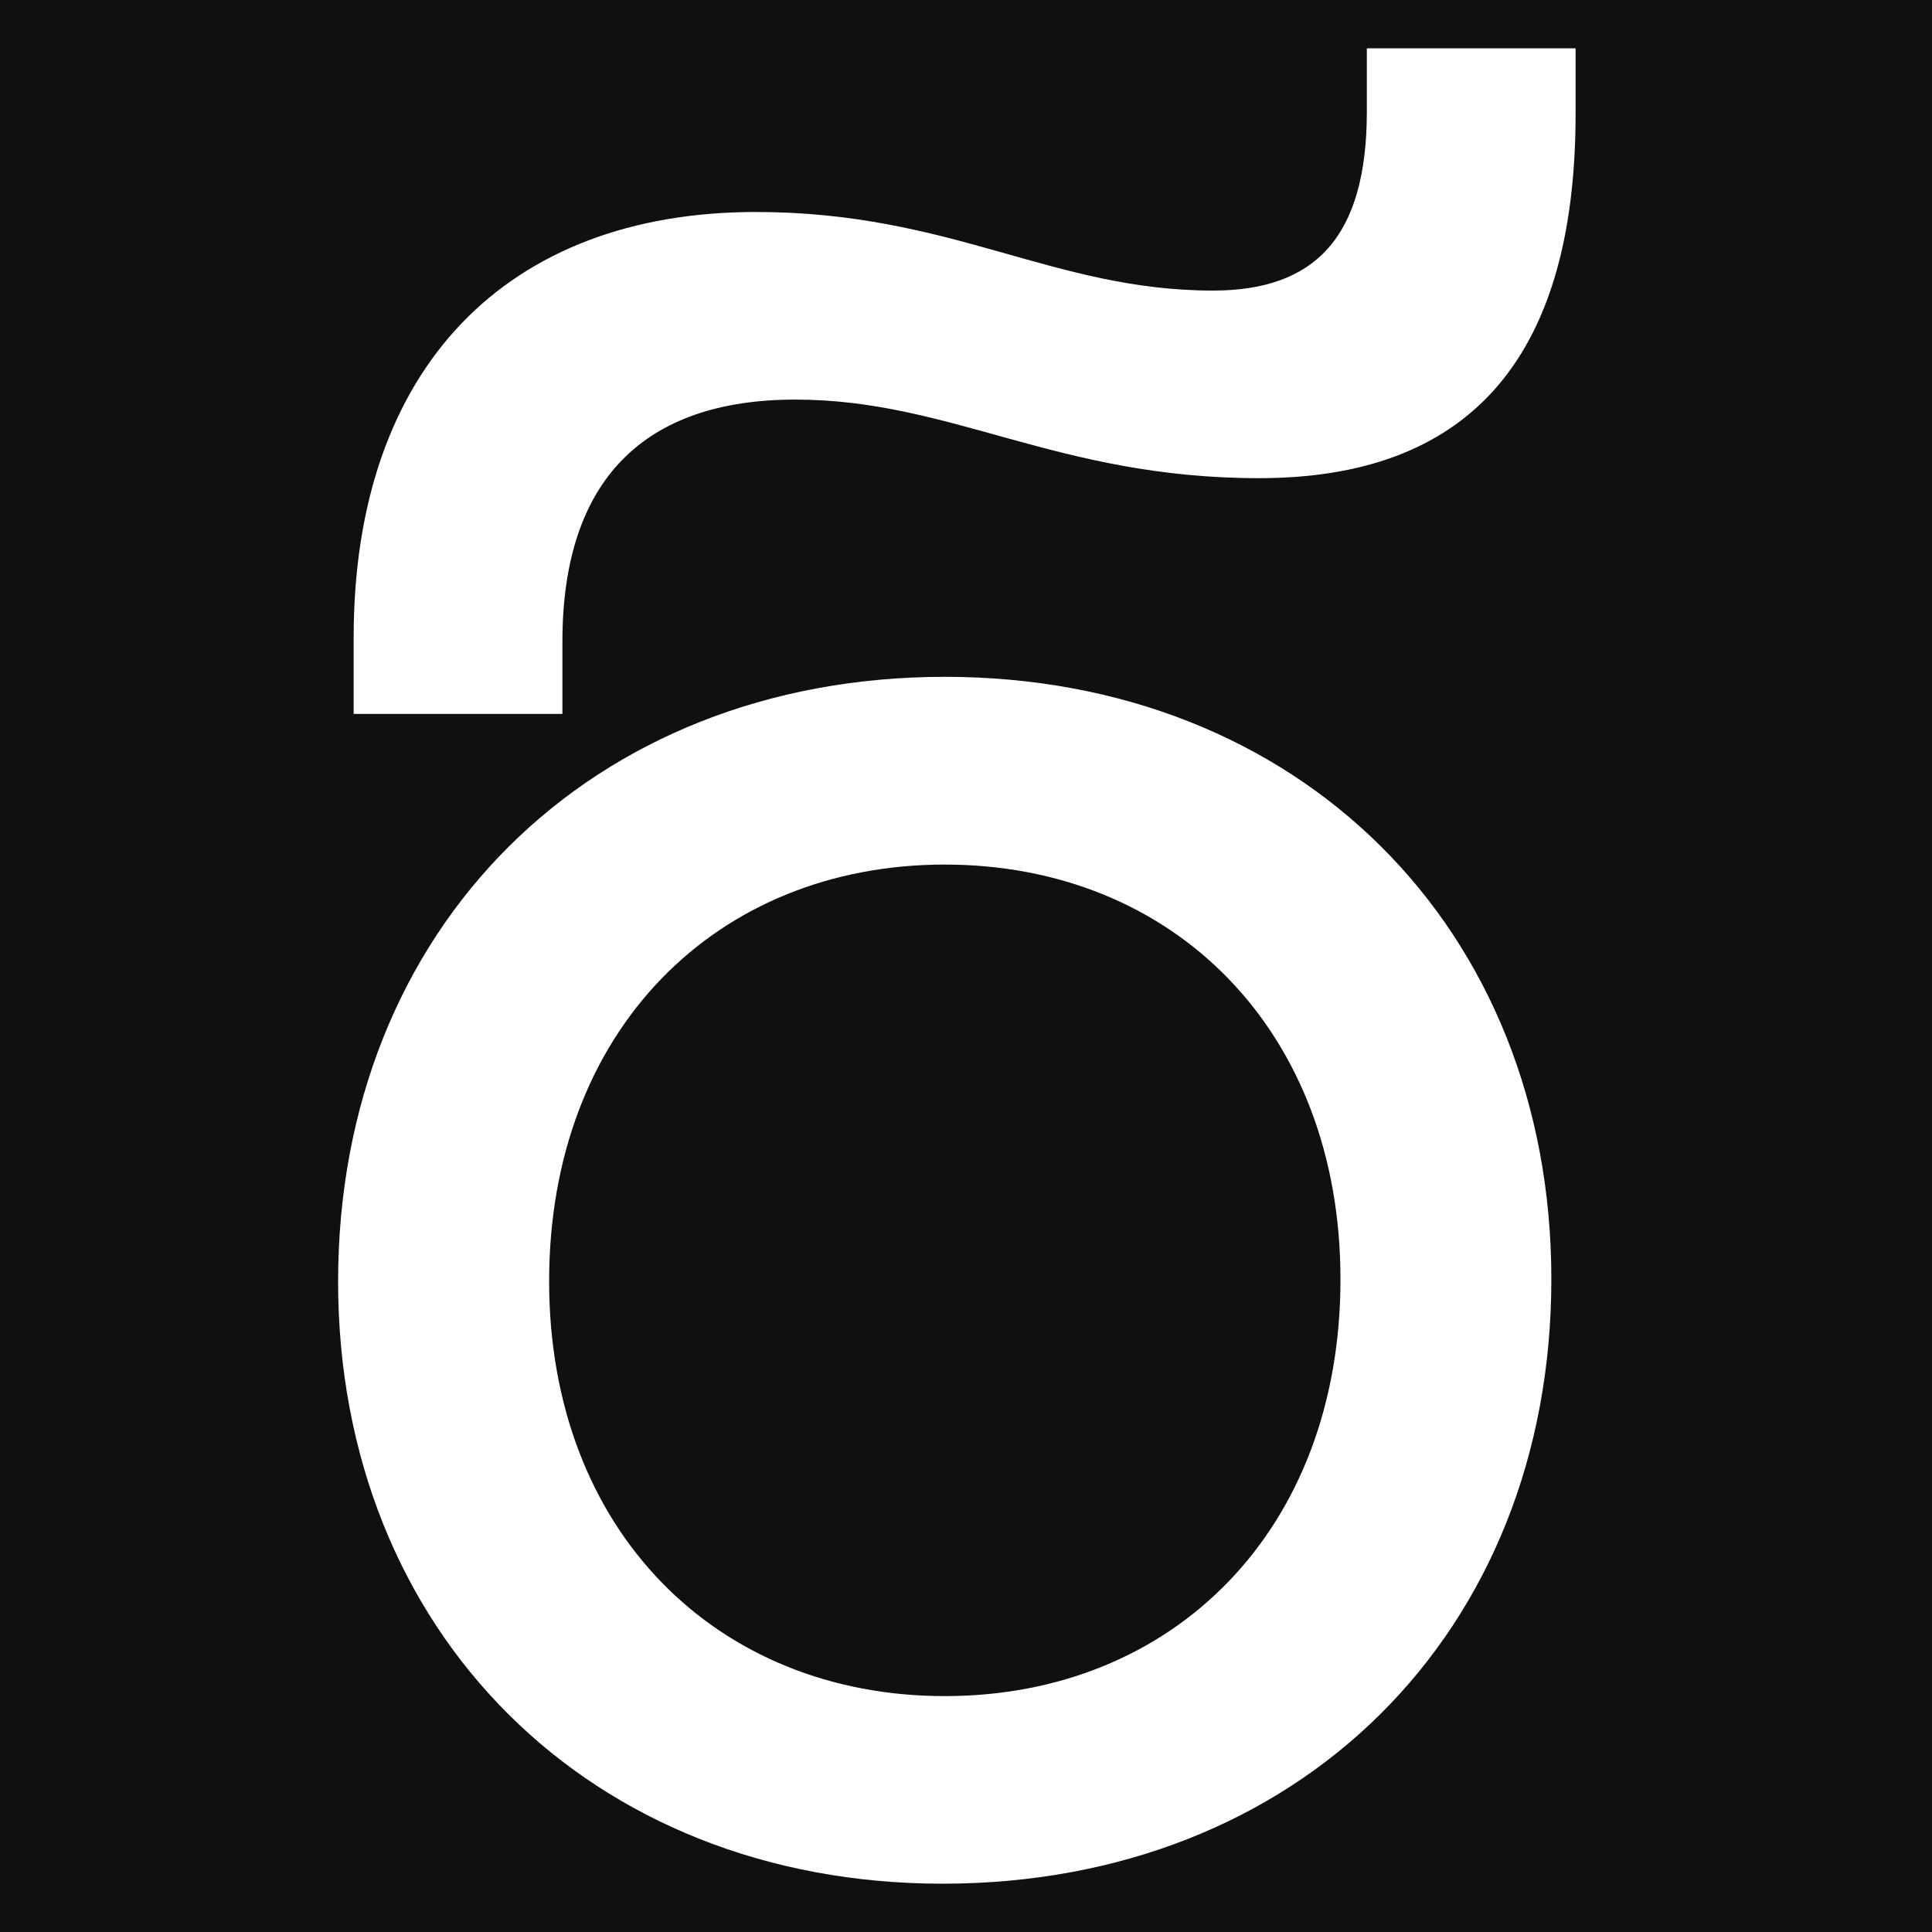 <svg width="40" height="40" viewBox="0 0 40 40" fill="none" xmlns="http://www.w3.org/2000/svg">
<rect x="0" y="0" width="40" height="40" fill="#808080" stroke="none"/>
<g clip-path="url(#clip0_2628_1610)">
<rect width="40" height="40" fill="#101010"/>
<path d="M19.561 14.013C26.888 14.013 32.119 19.21 32.119 26.483C32.119 33.803 26.885 39 19.514 39C12.234 39 7 33.803 7 26.53C7.003 19.21 12.237 14.013 19.561 14.013ZM7.322 14.781V13.201C7.322 7.599 10.507 4.389 15.65 4.389C19.7 4.389 21.793 6.016 25.114 6.016C27.207 6.016 28.299 4.931 28.299 2.31V1H32.621V2.354C32.621 7.552 30.3 9.9 26.067 9.9C21.881 9.9 19.697 8.273 16.467 8.273C13.326 8.273 11.644 9.944 11.644 13.289V14.781H7.322ZM19.561 35.116C24.293 35.116 27.753 31.68 27.753 26.486C27.753 21.335 24.293 17.9 19.561 17.9C14.829 17.9 11.369 21.335 11.369 26.53C11.372 31.68 14.829 35.116 19.561 35.116Z" fill="white"/>
</g>
<defs>
<clipPath id="clip0_2628_1610">
<rect width="40" height="40" fill="white"/>
</clipPath>
</defs>
</svg>
